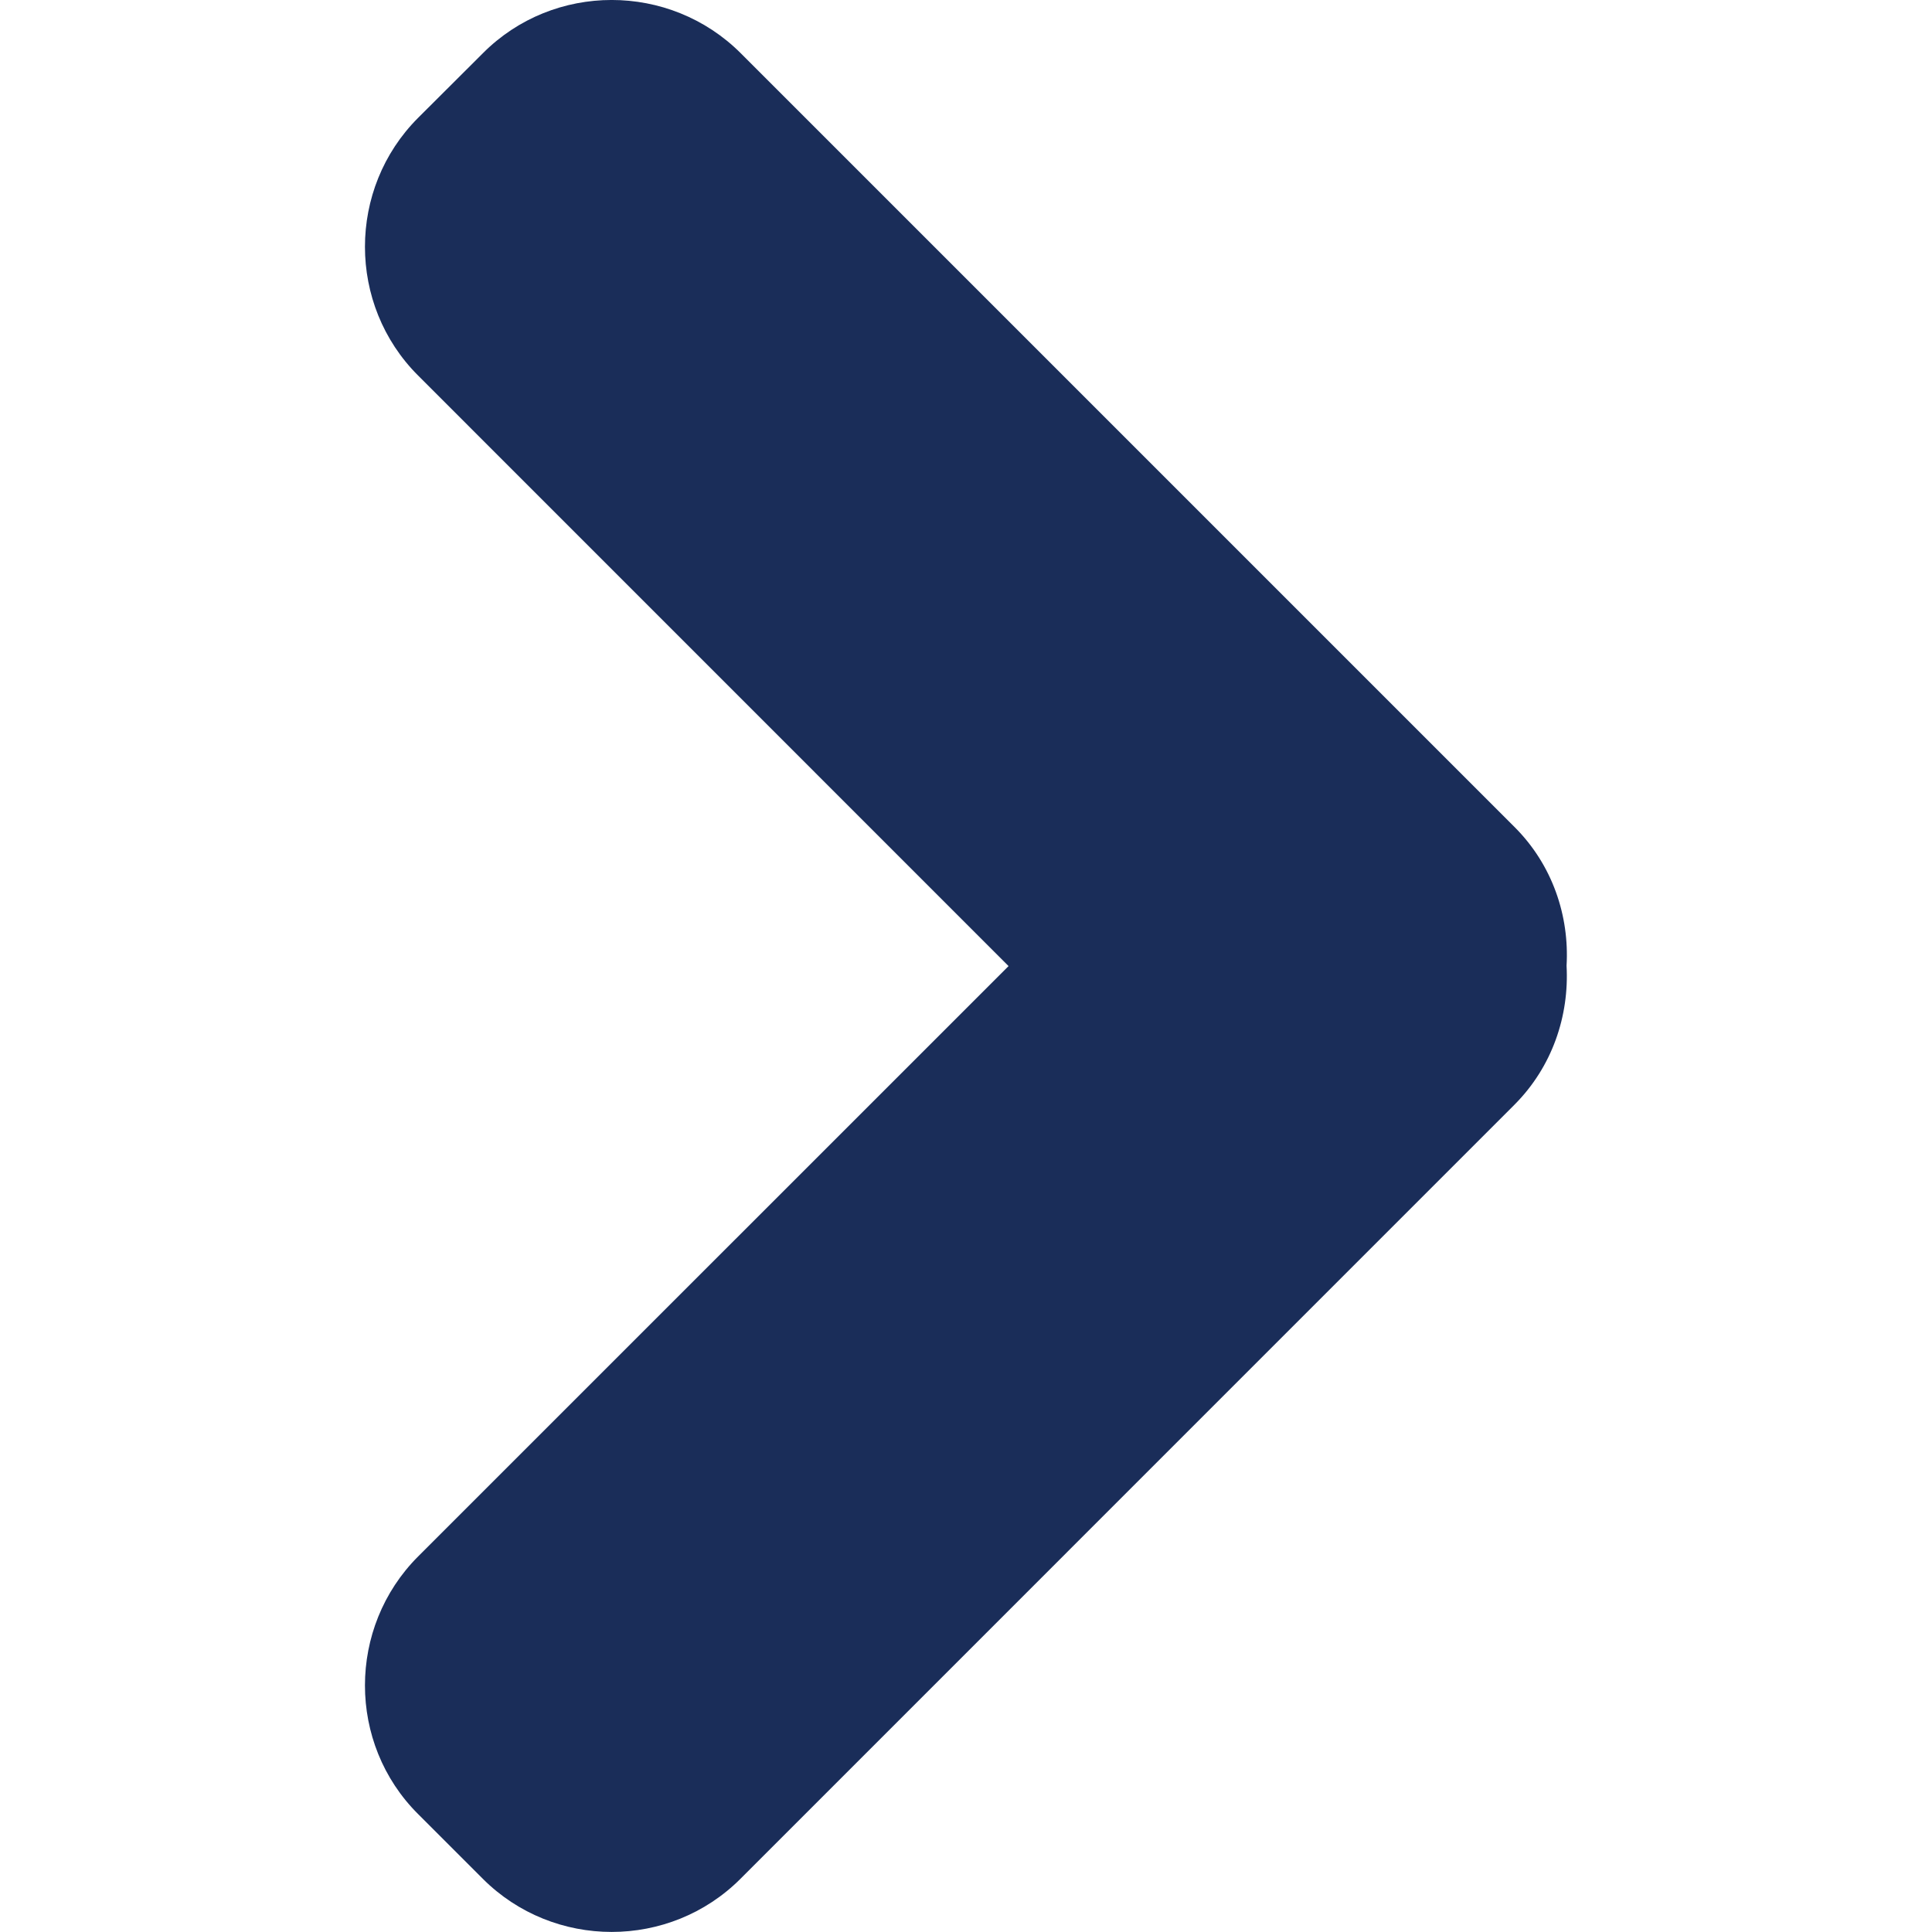 <?xml version="1.0" encoding="iso-8859-1"?>
<!-- Generator: Adobe Illustrator 16.0.0, SVG Export Plug-In . SVG Version: 6.00 Build 0)  -->
<!DOCTYPE svg PUBLIC "-//W3C//DTD SVG 1.1//EN" "http://www.w3.org/Graphics/SVG/1.1/DTD/svg11.dtd">
<svg xmlns="http://www.w3.org/2000/svg" xmlns:xlink="http://www.w3.org/1999/xlink" version="1.1" id="Capa_1" x="0px" y="0px" viewBox="0 0 22.062 22.062" style="enable-background:new 0 0 22.062 22.062;" xml:space="preserve">
<g>
	<path d="M17.294,9.443L8.459,0.608c-0.812-0.811-2.138-0.811-2.945,0L4.775,1.345c-0.81,0.81-0.81,2.136,0,2.944l6.742,6.743   l-6.742,6.741c-0.81,0.811-0.81,2.137,0,2.943l0.737,0.737c0.81,0.811,2.136,0.811,2.945,0l8.835-8.836   c0.435-0.435,0.628-1.018,0.597-1.589C17.922,10.46,17.729,9.877,17.294,9.443z" fill="#1a2d59"/>
</g>
<g>
</g>
<g>
</g>
<g>
</g>
<g>
</g>
<g>
</g>
<g>
</g>
<g>
</g>
<g>
</g>
<g>
</g>
<g>
</g>
<g>
</g>
<g>
</g>
<g>
</g>
<g>
</g>
<g>
</g>
</svg>

